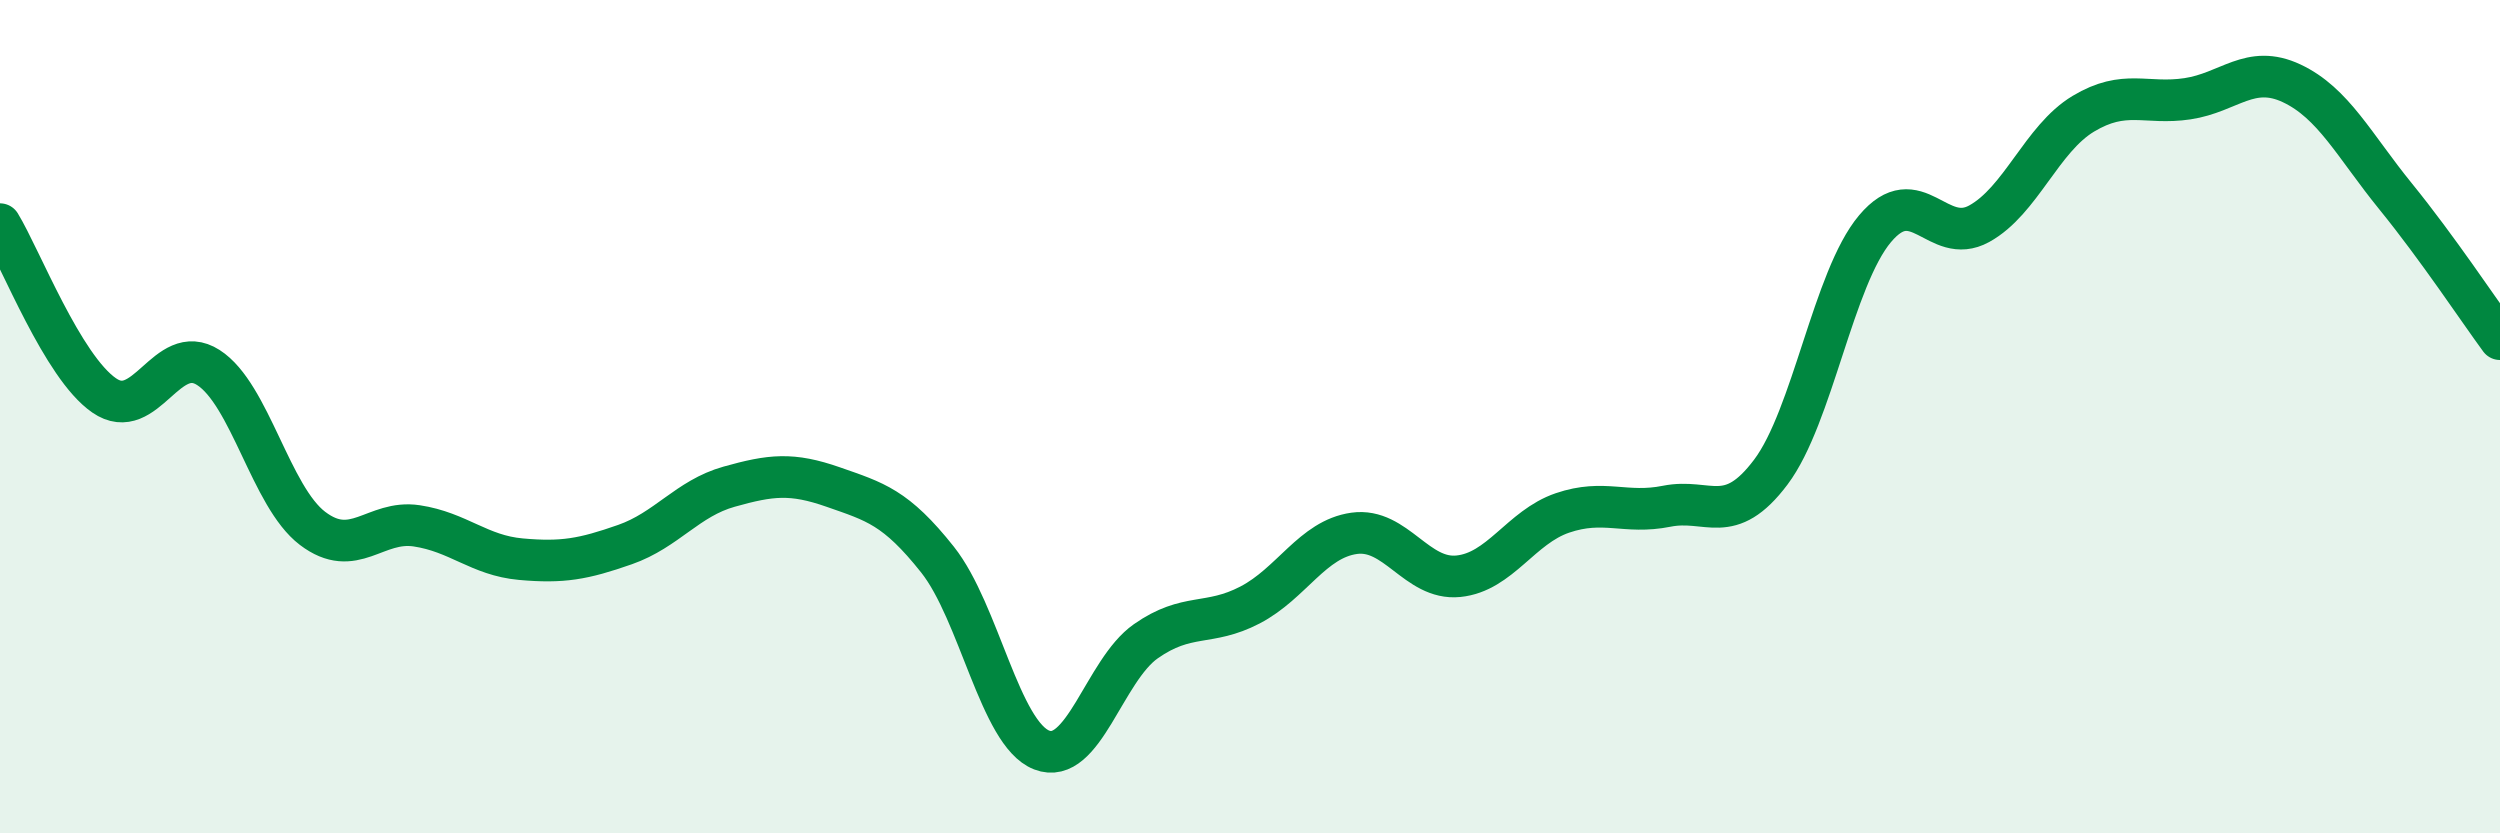 
    <svg width="60" height="20" viewBox="0 0 60 20" xmlns="http://www.w3.org/2000/svg">
      <path
        d="M 0,5.38 C 0.5,6.2 1.5,8.8 2.5,9.49 C 3.5,10.18 4,8.18 5,8.82 C 6,9.46 6.5,11.92 7.5,12.68 C 8.5,13.44 9,12.47 10,12.62 C 11,12.77 11.5,13.33 12.5,13.42 C 13.5,13.51 14,13.42 15,13.07 C 16,12.72 16.5,11.96 17.5,11.68 C 18.5,11.4 19,11.34 20,11.69 C 21,12.04 21.5,12.17 22.5,13.43 C 23.5,14.69 24,17.61 25,18 C 26,18.39 26.5,16.09 27.5,15.39 C 28.5,14.69 29,15.04 30,14.52 C 31,14 31.5,12.94 32.5,12.8 C 33.5,12.66 34,13.93 35,13.83 C 36,13.73 36.5,12.65 37.5,12.31 C 38.5,11.97 39,12.35 40,12.15 C 41,11.95 41.5,12.66 42.5,11.33 C 43.5,10 44,6.68 45,5.49 C 46,4.3 46.5,5.92 47.5,5.37 C 48.5,4.82 49,3.33 50,2.73 C 51,2.13 51.5,2.52 52.5,2.37 C 53.5,2.22 54,1.53 55,2 C 56,2.47 56.5,3.49 57.5,4.72 C 58.5,5.95 59.5,7.46 60,8.14L60 20L0 20Z"
        fill="#008740"
        opacity="0.1"
        stroke-linecap="round"
        stroke-linejoin="round"
      />
      <path
        d="M 0,5.38 C 0.5,6.2 1.5,8.8 2.5,9.49 C 3.5,10.18 4,8.18 5,8.82 C 6,9.46 6.5,11.92 7.5,12.68 C 8.5,13.44 9,12.47 10,12.62 C 11,12.77 11.5,13.33 12.5,13.42 C 13.5,13.51 14,13.42 15,13.07 C 16,12.72 16.5,11.96 17.5,11.68 C 18.5,11.4 19,11.34 20,11.69 C 21,12.04 21.5,12.17 22.5,13.43 C 23.5,14.69 24,17.61 25,18 C 26,18.39 26.5,16.09 27.5,15.39 C 28.5,14.69 29,15.04 30,14.52 C 31,14 31.5,12.94 32.5,12.8 C 33.5,12.66 34,13.93 35,13.83 C 36,13.73 36.5,12.65 37.5,12.31 C 38.5,11.97 39,12.35 40,12.15 C 41,11.95 41.5,12.66 42.5,11.33 C 43.5,10 44,6.68 45,5.49 C 46,4.3 46.5,5.92 47.5,5.37 C 48.5,4.82 49,3.33 50,2.73 C 51,2.13 51.5,2.52 52.5,2.37 C 53.5,2.22 54,1.53 55,2 C 56,2.47 56.5,3.49 57.5,4.72 C 58.5,5.95 59.5,7.46 60,8.14"
        stroke="#008740"
        stroke-width="1"
        fill="none"
        stroke-linecap="round"
        stroke-linejoin="round"
      />
    </svg>
  